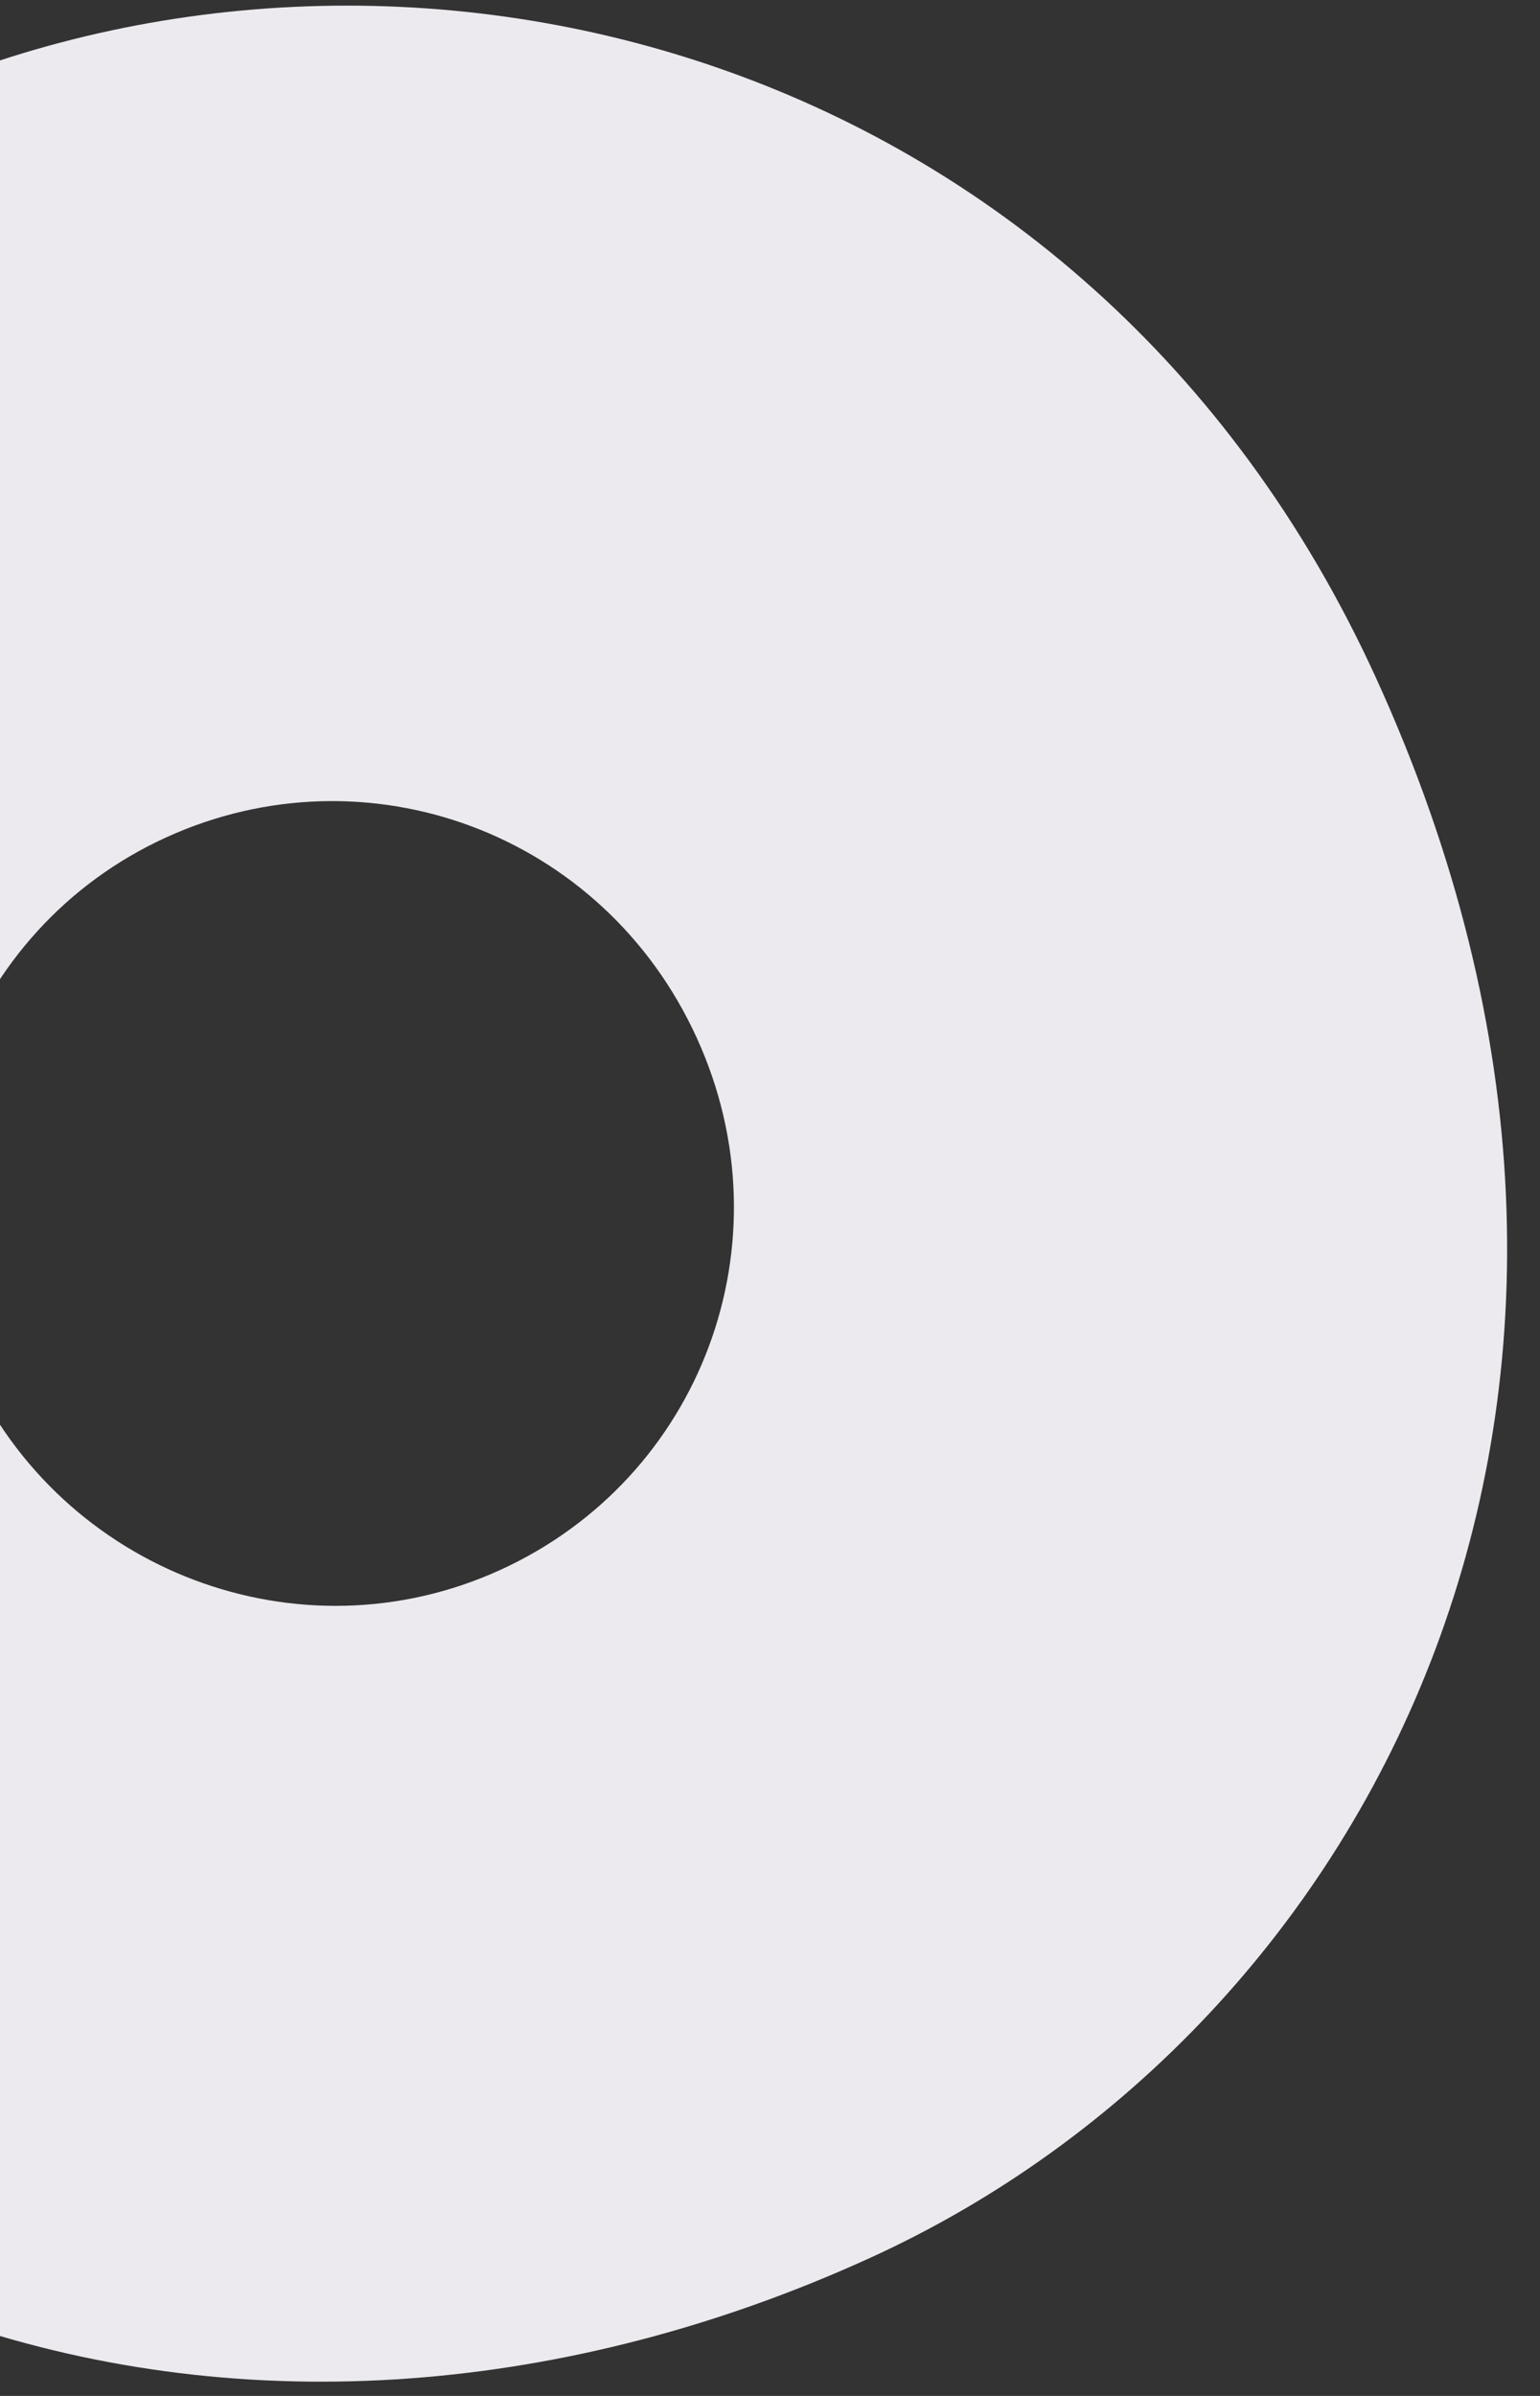 <?xml version="1.0" encoding="UTF-8"?> <svg xmlns="http://www.w3.org/2000/svg" width="45" height="70" viewBox="0 0 45 70" fill="none"><rect x="0" y="0" width="45" height="70" fill="#333333" stroke="none"/> <path d="M-3.286 3.046C-20.794 11.039 -30.313 29.556 -21.833 48.131C-12.337 68.931 7.844 73.993 25.436 65.962C40.224 59.211 49.744 40.694 40.209 19.808C31.768 1.318 11.587 -3.744 -3.286 3.046ZM14.62 45.867C8.755 48.545 1.808 45.924 -0.889 40.017C-3.585 34.111 -1.014 27.145 4.85 24.468C10.714 21.791 17.623 24.326 20.358 30.318C23.094 36.31 20.484 43.19 14.62 45.867Z" fill="#ECEAEF"></path> </svg> 